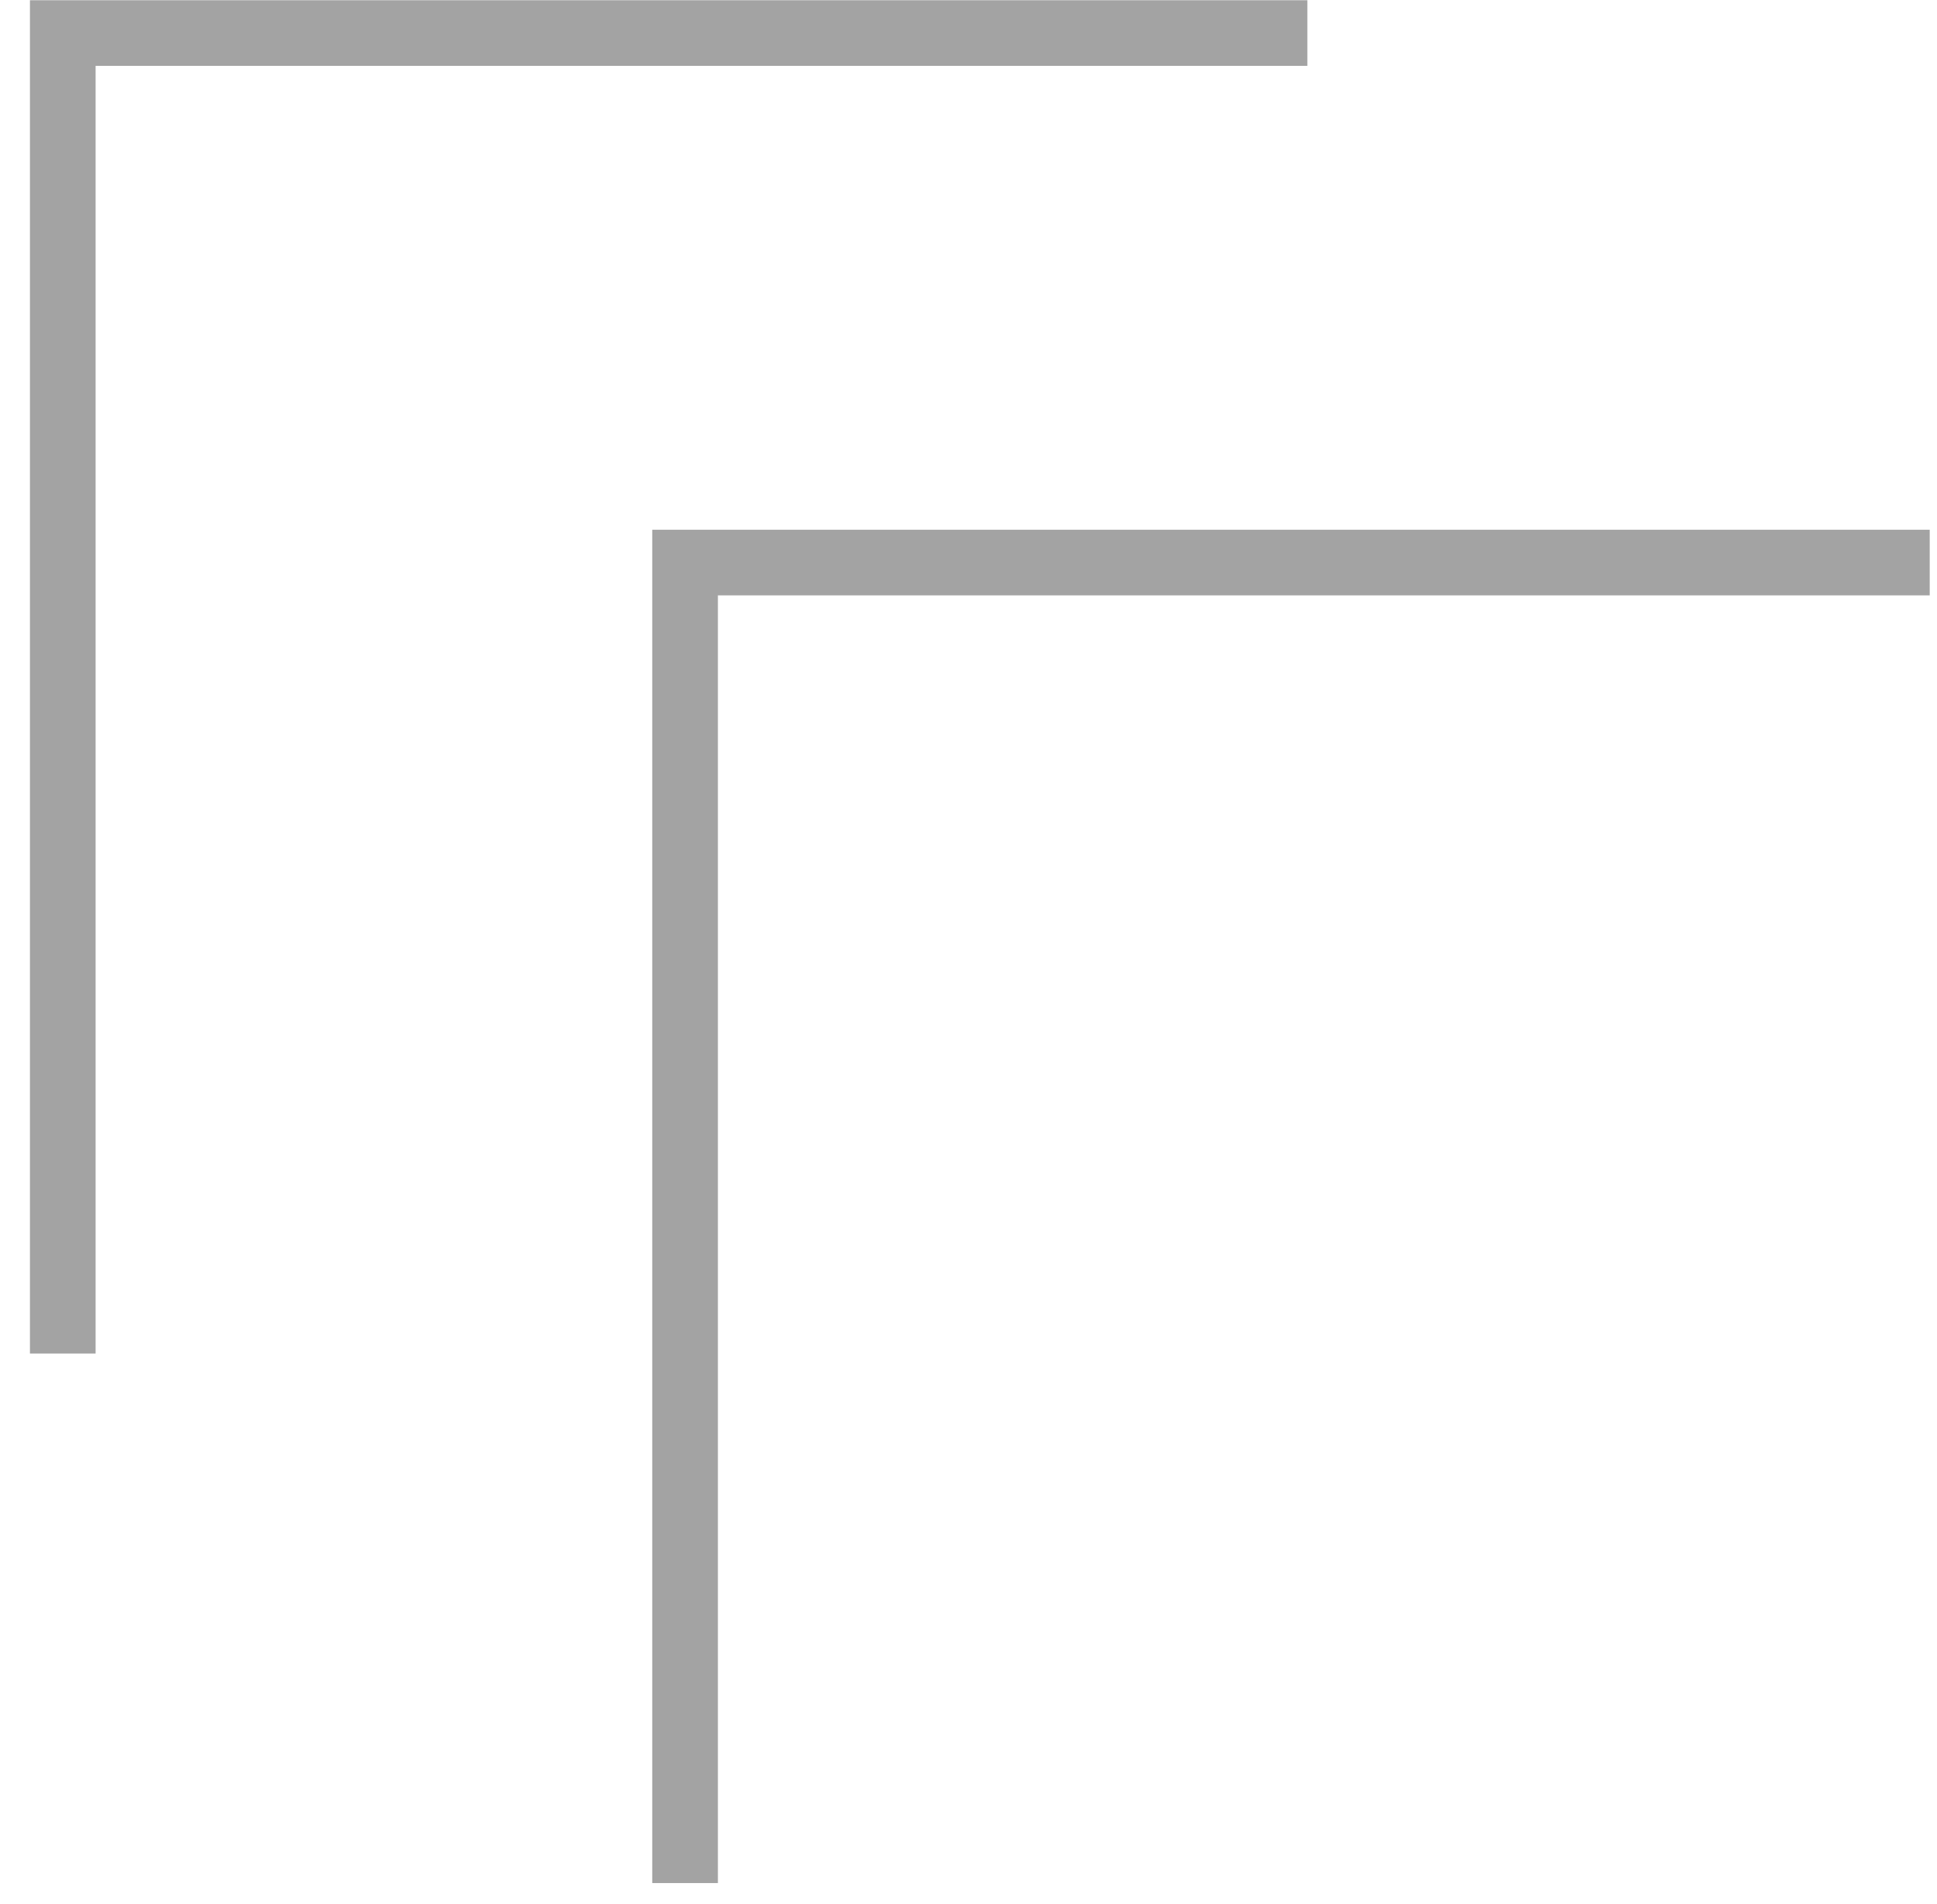 <svg xmlns="http://www.w3.org/2000/svg" width="59" height="58" viewBox="0 0 59 58" fill="none"><path d="M58.778 17.139L20.867 17.139L20.867 57.371" stroke="#A3A3A3" stroke-width="2"></path><path d="M39.822 1.007L1.912 1.007L1.912 41.239" stroke="#A3A3A3" stroke-width="2"></path></svg>